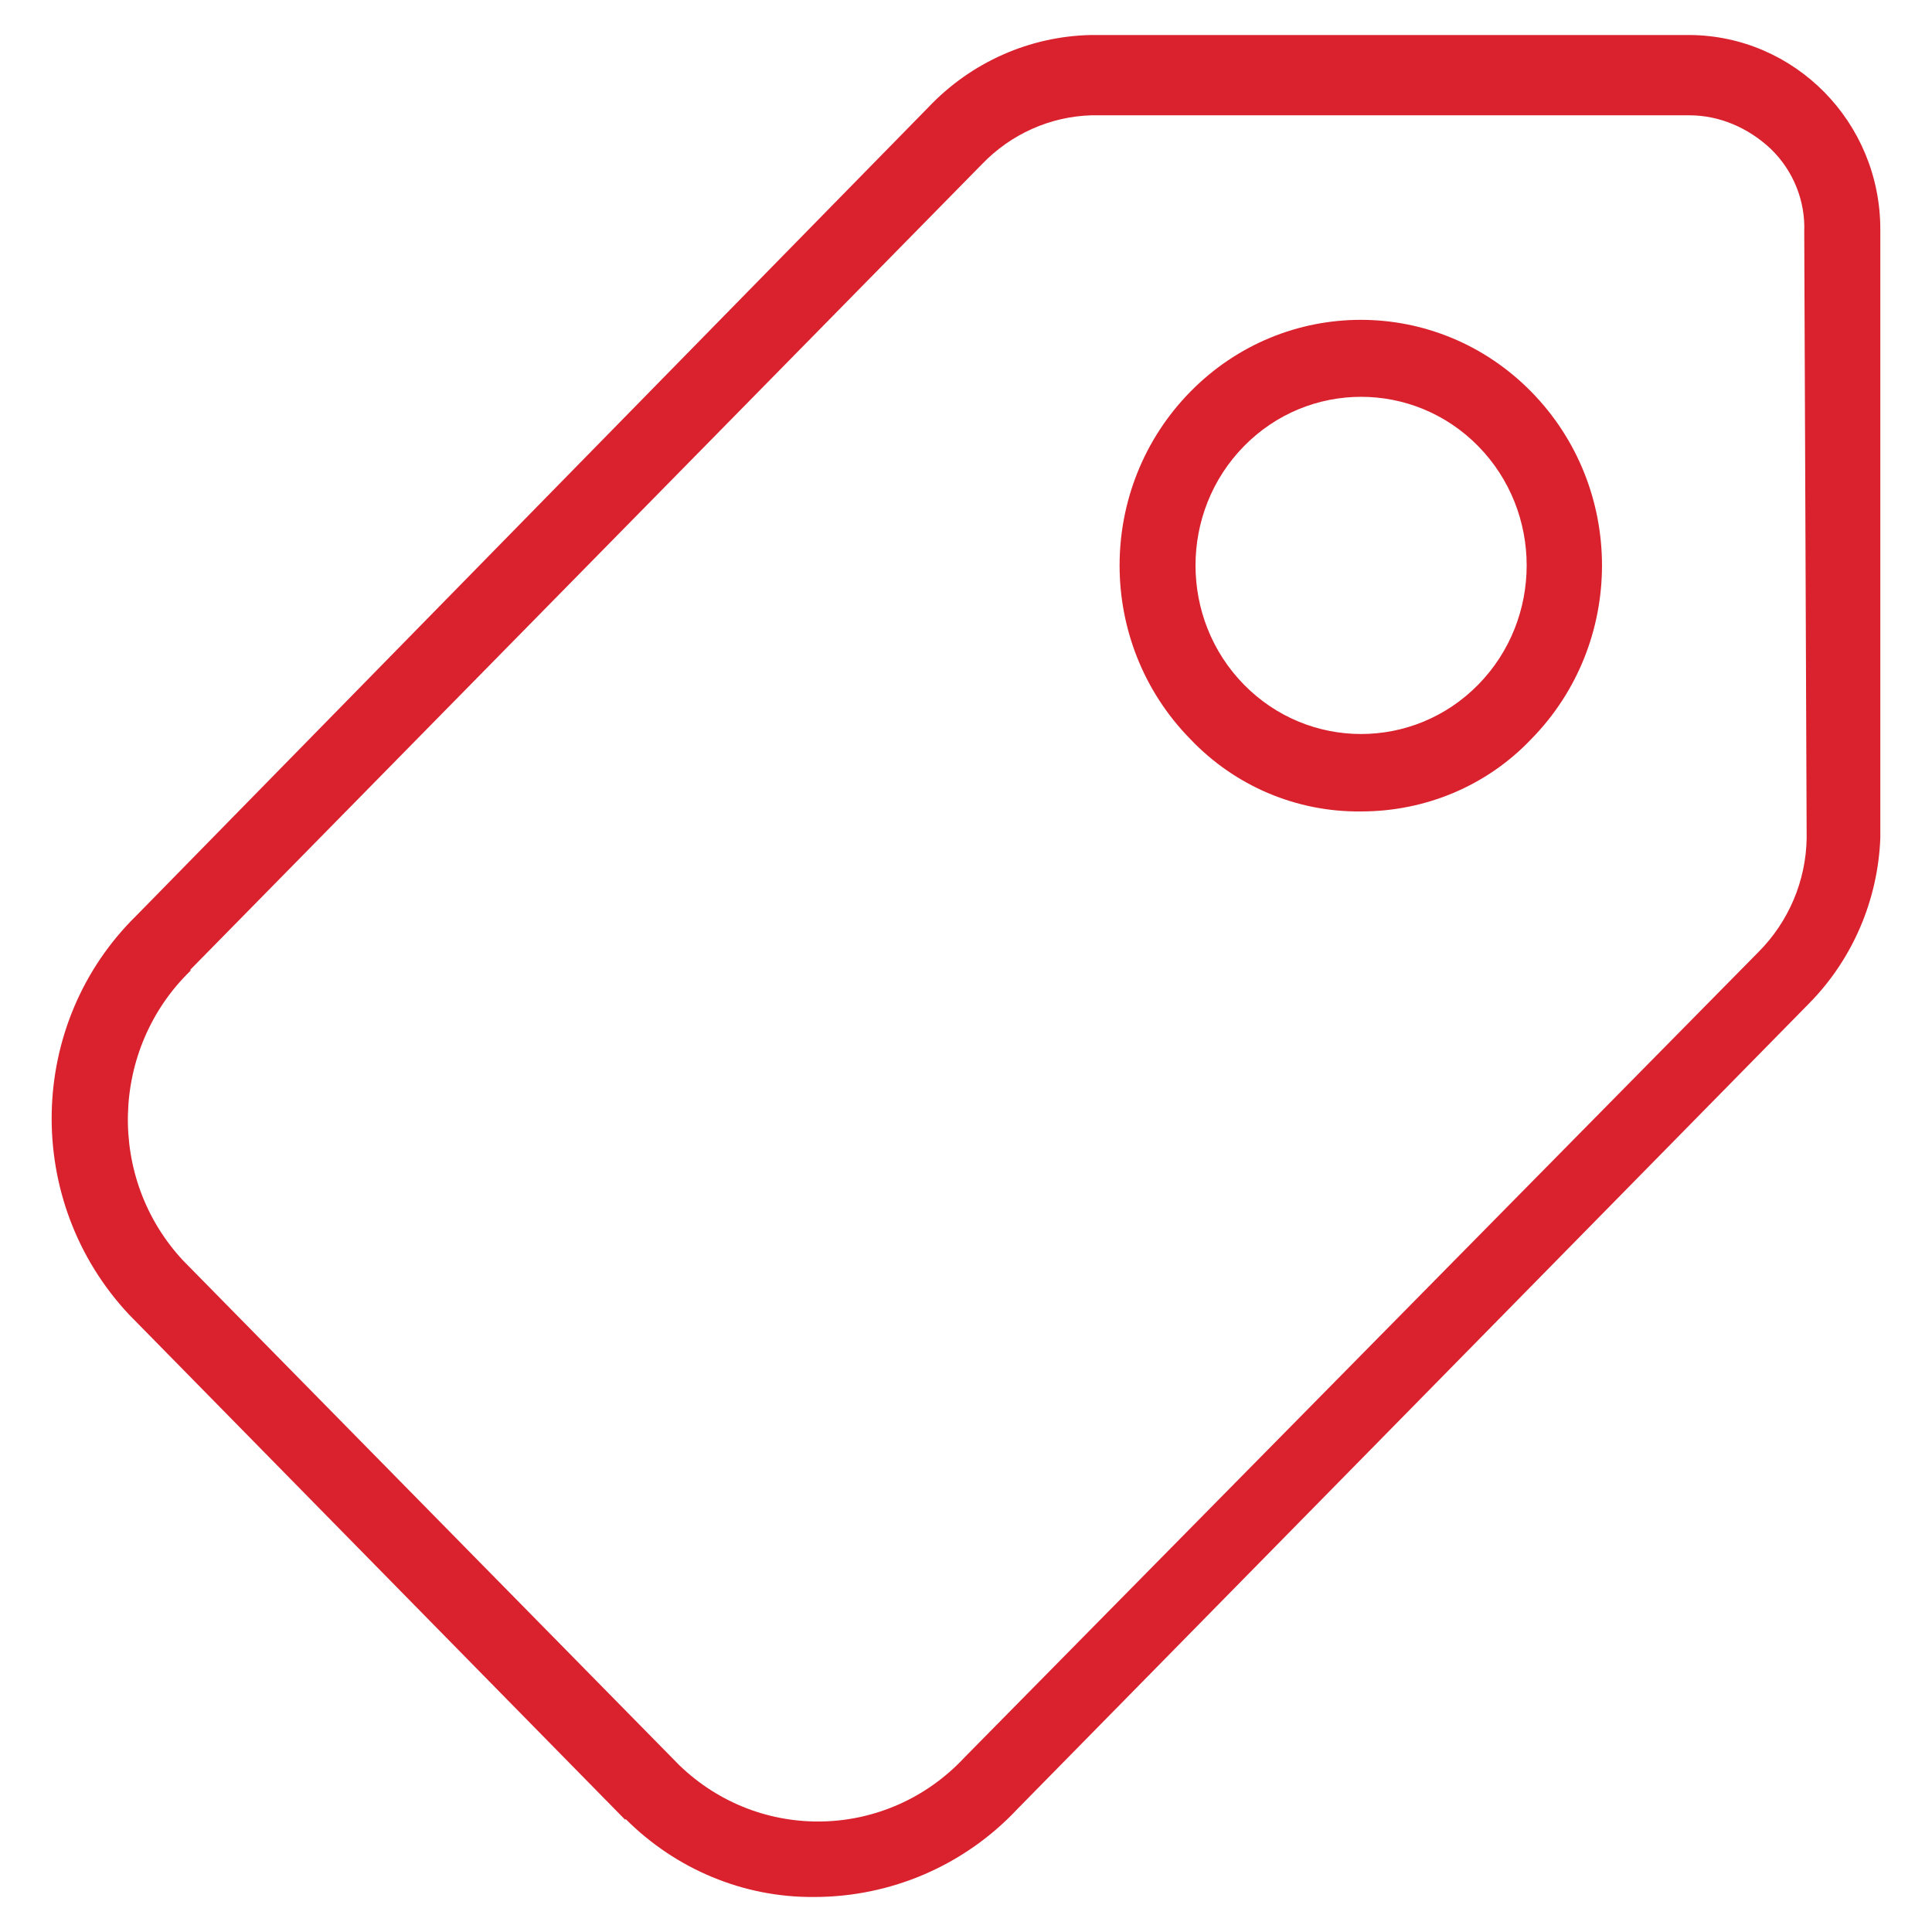 <svg width="32" height="32" viewBox="0 0 32 32" fill="none" xmlns="http://www.w3.org/2000/svg">
<path d="M10.364 30.13C11.194 30.96 12.314 31.43 13.484 31.42C14.754 31.42 15.974 30.9 16.854 29.96L29.964 16.62C30.684 15.89 31.104 14.91 31.144 13.88V3.8C31.144 2.02 29.724 0.59 27.984 0.58H18.074C17.054 0.6 16.084 1.03 15.374 1.78L2.264 15.16C0.434 16.95 0.384 19.9 2.134 21.77L10.354 30.14L10.364 30.13ZM3.154 16.06L16.264 2.72C16.744 2.22 17.394 1.93 18.074 1.91H27.984C28.484 1.91 28.964 2.12 29.334 2.47C29.704 2.83 29.904 3.33 29.884 3.84L29.924 13.88C29.914 14.59 29.624 15.27 29.124 15.77L15.974 29.11C14.704 30.47 12.594 30.53 11.254 29.24L3.034 20.88C1.764 19.52 1.824 17.37 3.154 16.08V16.06Z" fill="#D9222D"/>
<path d="M22.544 13.44C23.604 13.44 24.624 13.02 25.364 12.24C26.924 10.65 26.924 8.08 25.364 6.49C23.804 4.9 21.274 4.9 19.714 6.49C18.154 8.08 18.154 10.65 19.714 12.24C20.454 13.02 21.474 13.45 22.534 13.44H22.544ZM20.604 7.39C21.674 6.3 23.414 6.3 24.484 7.39C25.554 8.48 25.554 10.25 24.484 11.34C23.414 12.43 21.674 12.43 20.604 11.34C19.534 10.25 19.534 8.48 20.604 7.39Z" fill="#D9222D"/>
</svg>
